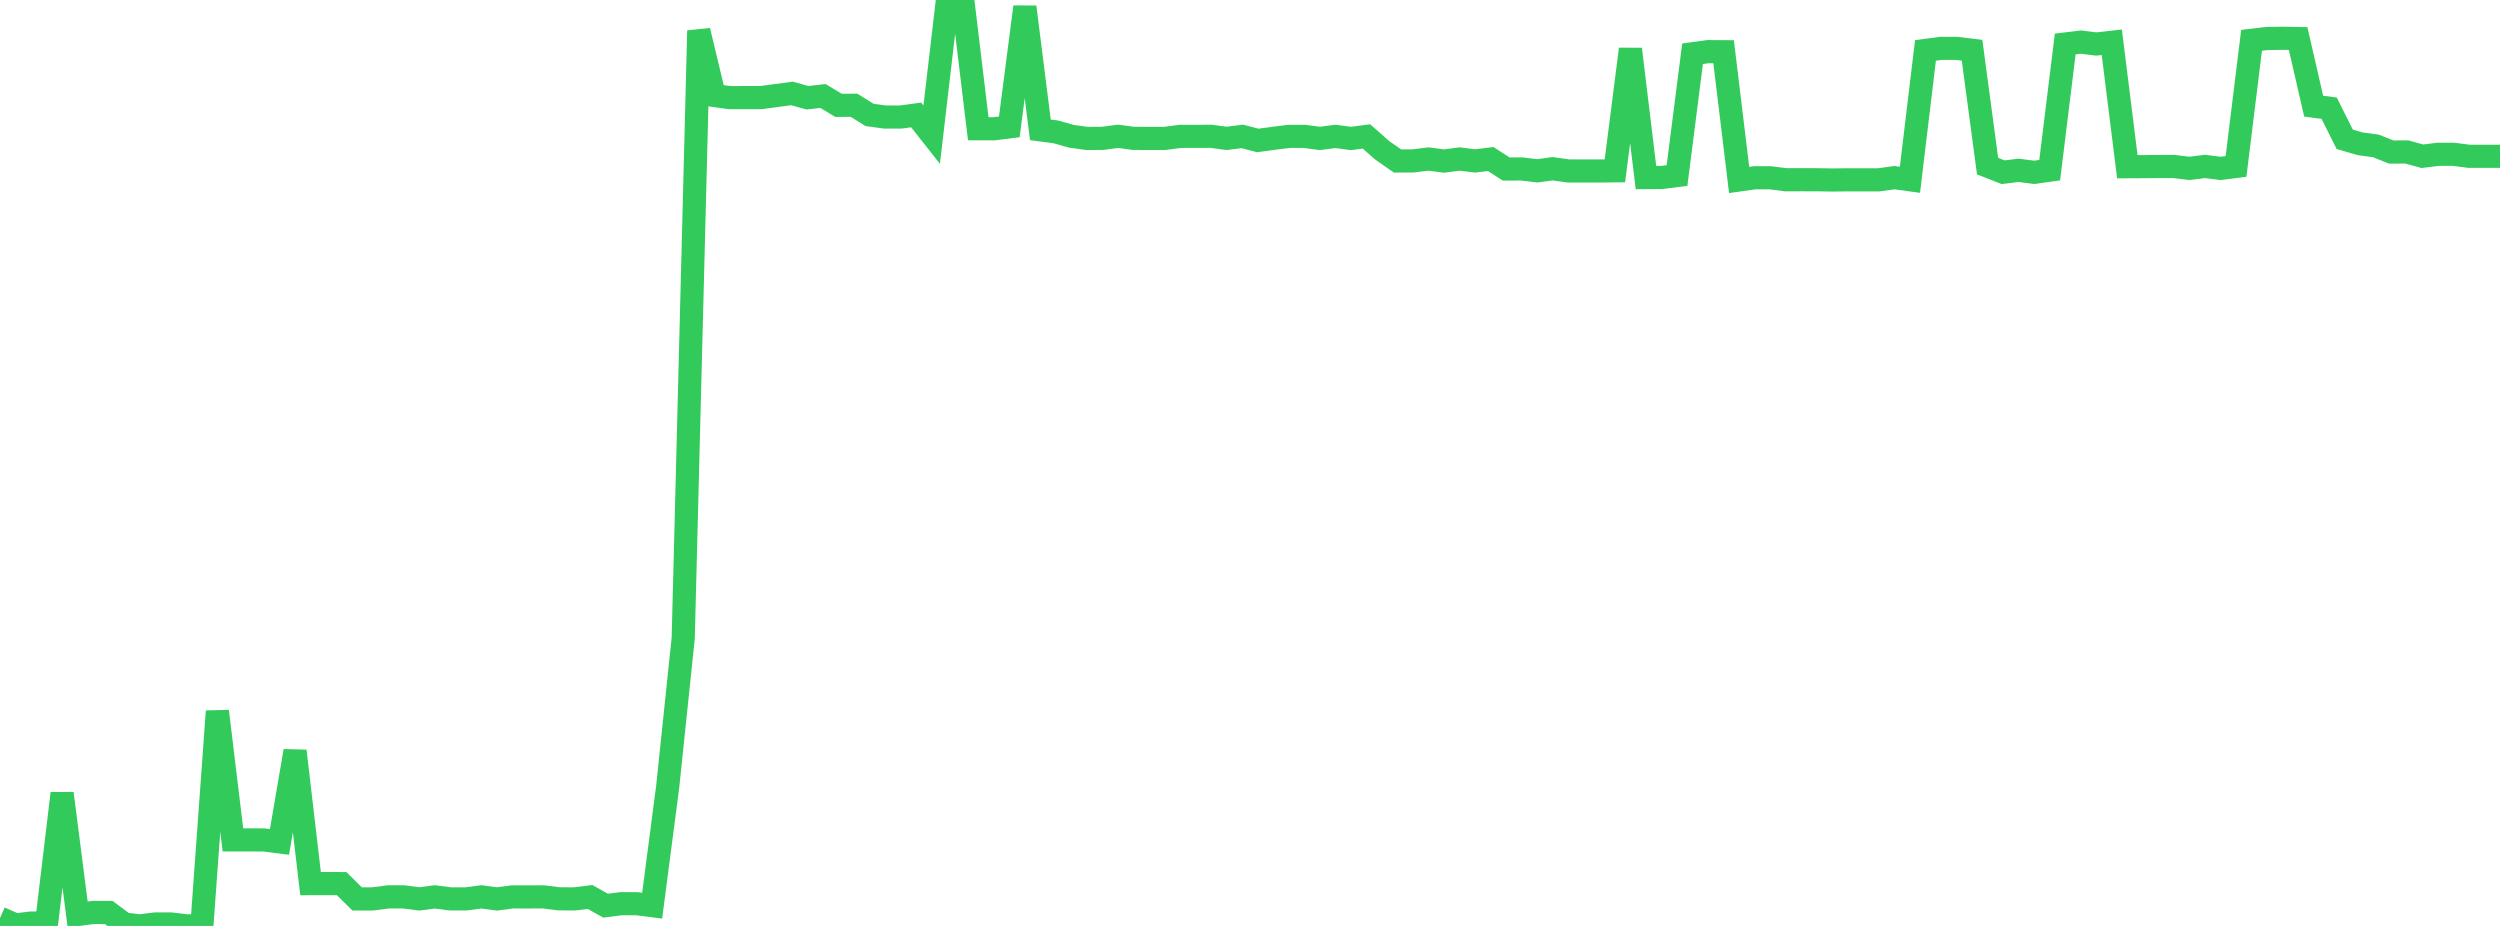 <?xml version="1.0" standalone="no"?>
<!DOCTYPE svg PUBLIC "-//W3C//DTD SVG 1.1//EN" "http://www.w3.org/Graphics/SVG/1.1/DTD/svg11.dtd">

<svg width="135" height="50" viewBox="0 0 135 50" preserveAspectRatio="none" 
  xmlns="http://www.w3.org/2000/svg"
  xmlns:xlink="http://www.w3.org/1999/xlink">


<polyline points="0.0, 49.578 0.839, 49.945 1.677, 49.844 2.516, 49.844 3.354, 42.843 4.193, 49.382 5.031, 49.273 5.87, 49.273 6.708, 49.896 7.547, 50.0 8.385, 49.895 9.224, 49.894 10.062, 49.994 10.901, 49.996 11.739, 38.407 12.578, 45.353 13.416, 45.354 14.255, 45.358 15.093, 45.463 15.932, 40.553 16.77, 47.717 17.609, 47.714 18.447, 47.715 19.286, 48.542 20.124, 48.542 20.963, 48.431 21.801, 48.431 22.64, 48.541 23.478, 48.431 24.317, 48.54 25.155, 48.542 25.994, 48.431 26.832, 48.542 27.671, 48.432 28.509, 48.435 29.348, 48.431 30.186, 48.537 31.025, 48.541 31.863, 48.436 32.702, 48.906 33.54, 48.8 34.379, 48.799 35.217, 48.905 36.056, 42.479 36.894, 34.455 37.733, 1.655 38.571, 5.156 39.41, 5.272 40.248, 5.27 41.087, 5.27 41.925, 5.158 42.764, 5.045 43.602, 5.278 44.441, 5.184 45.28, 5.689 46.118, 5.684 46.957, 6.207 47.795, 6.321 48.634, 6.321 49.472, 6.207 50.311, 7.271 51.149, 0.108 51.988, 0.0 52.826, 6.952 53.665, 6.955 54.503, 6.851 55.342, 0.373 56.18, 7.012 57.019, 7.122 57.857, 7.36 58.696, 7.475 59.534, 7.472 60.373, 7.36 61.211, 7.472 62.05, 7.475 62.888, 7.475 63.727, 7.365 64.565, 7.365 65.404, 7.36 66.242, 7.473 67.081, 7.365 67.919, 7.584 68.758, 7.472 69.596, 7.365 70.435, 7.365 71.273, 7.475 72.112, 7.366 72.95, 7.477 73.789, 7.367 74.627, 8.108 75.466, 8.694 76.304, 8.69 77.143, 8.586 77.981, 8.698 78.82, 8.586 79.658, 8.691 80.497, 8.587 81.335, 9.127 82.174, 9.125 83.012, 9.225 83.851, 9.112 84.689, 9.232 85.528, 9.231 86.366, 9.233 87.205, 9.225 88.043, 2.653 88.882, 9.59 89.72, 9.584 90.559, 9.477 91.398, 2.903 92.236, 2.789 93.075, 2.793 93.913, 9.718 94.752, 9.599 95.59, 9.599 96.429, 9.706 97.267, 9.705 98.106, 9.706 98.944, 9.72 99.783, 9.71 100.621, 9.711 101.46, 9.71 102.298, 9.594 103.137, 9.708 103.975, 2.724 104.814, 2.611 105.652, 2.612 106.491, 2.714 107.329, 8.97 108.168, 9.3 109.006, 9.197 109.845, 9.307 110.683, 9.19 111.522, 2.376 112.36, 2.273 113.199, 2.376 114.037, 2.283 114.876, 9.003 115.714, 8.999 116.553, 8.991 117.391, 8.991 118.23, 9.093 119.068, 8.987 119.907, 9.094 120.745, 8.988 121.584, 2.177 122.422, 2.079 123.261, 2.068 124.099, 2.082 124.938, 5.732 125.776, 5.844 126.615, 7.522 127.453, 7.766 128.292, 7.877 129.13, 8.211 129.969, 8.205 130.807, 8.438 131.646, 8.333 132.484, 8.331 133.323, 8.439 134.161, 8.439 135.0, 8.439" fill="none" stroke="#32ca5b" stroke-width="1.25"/>

</svg>